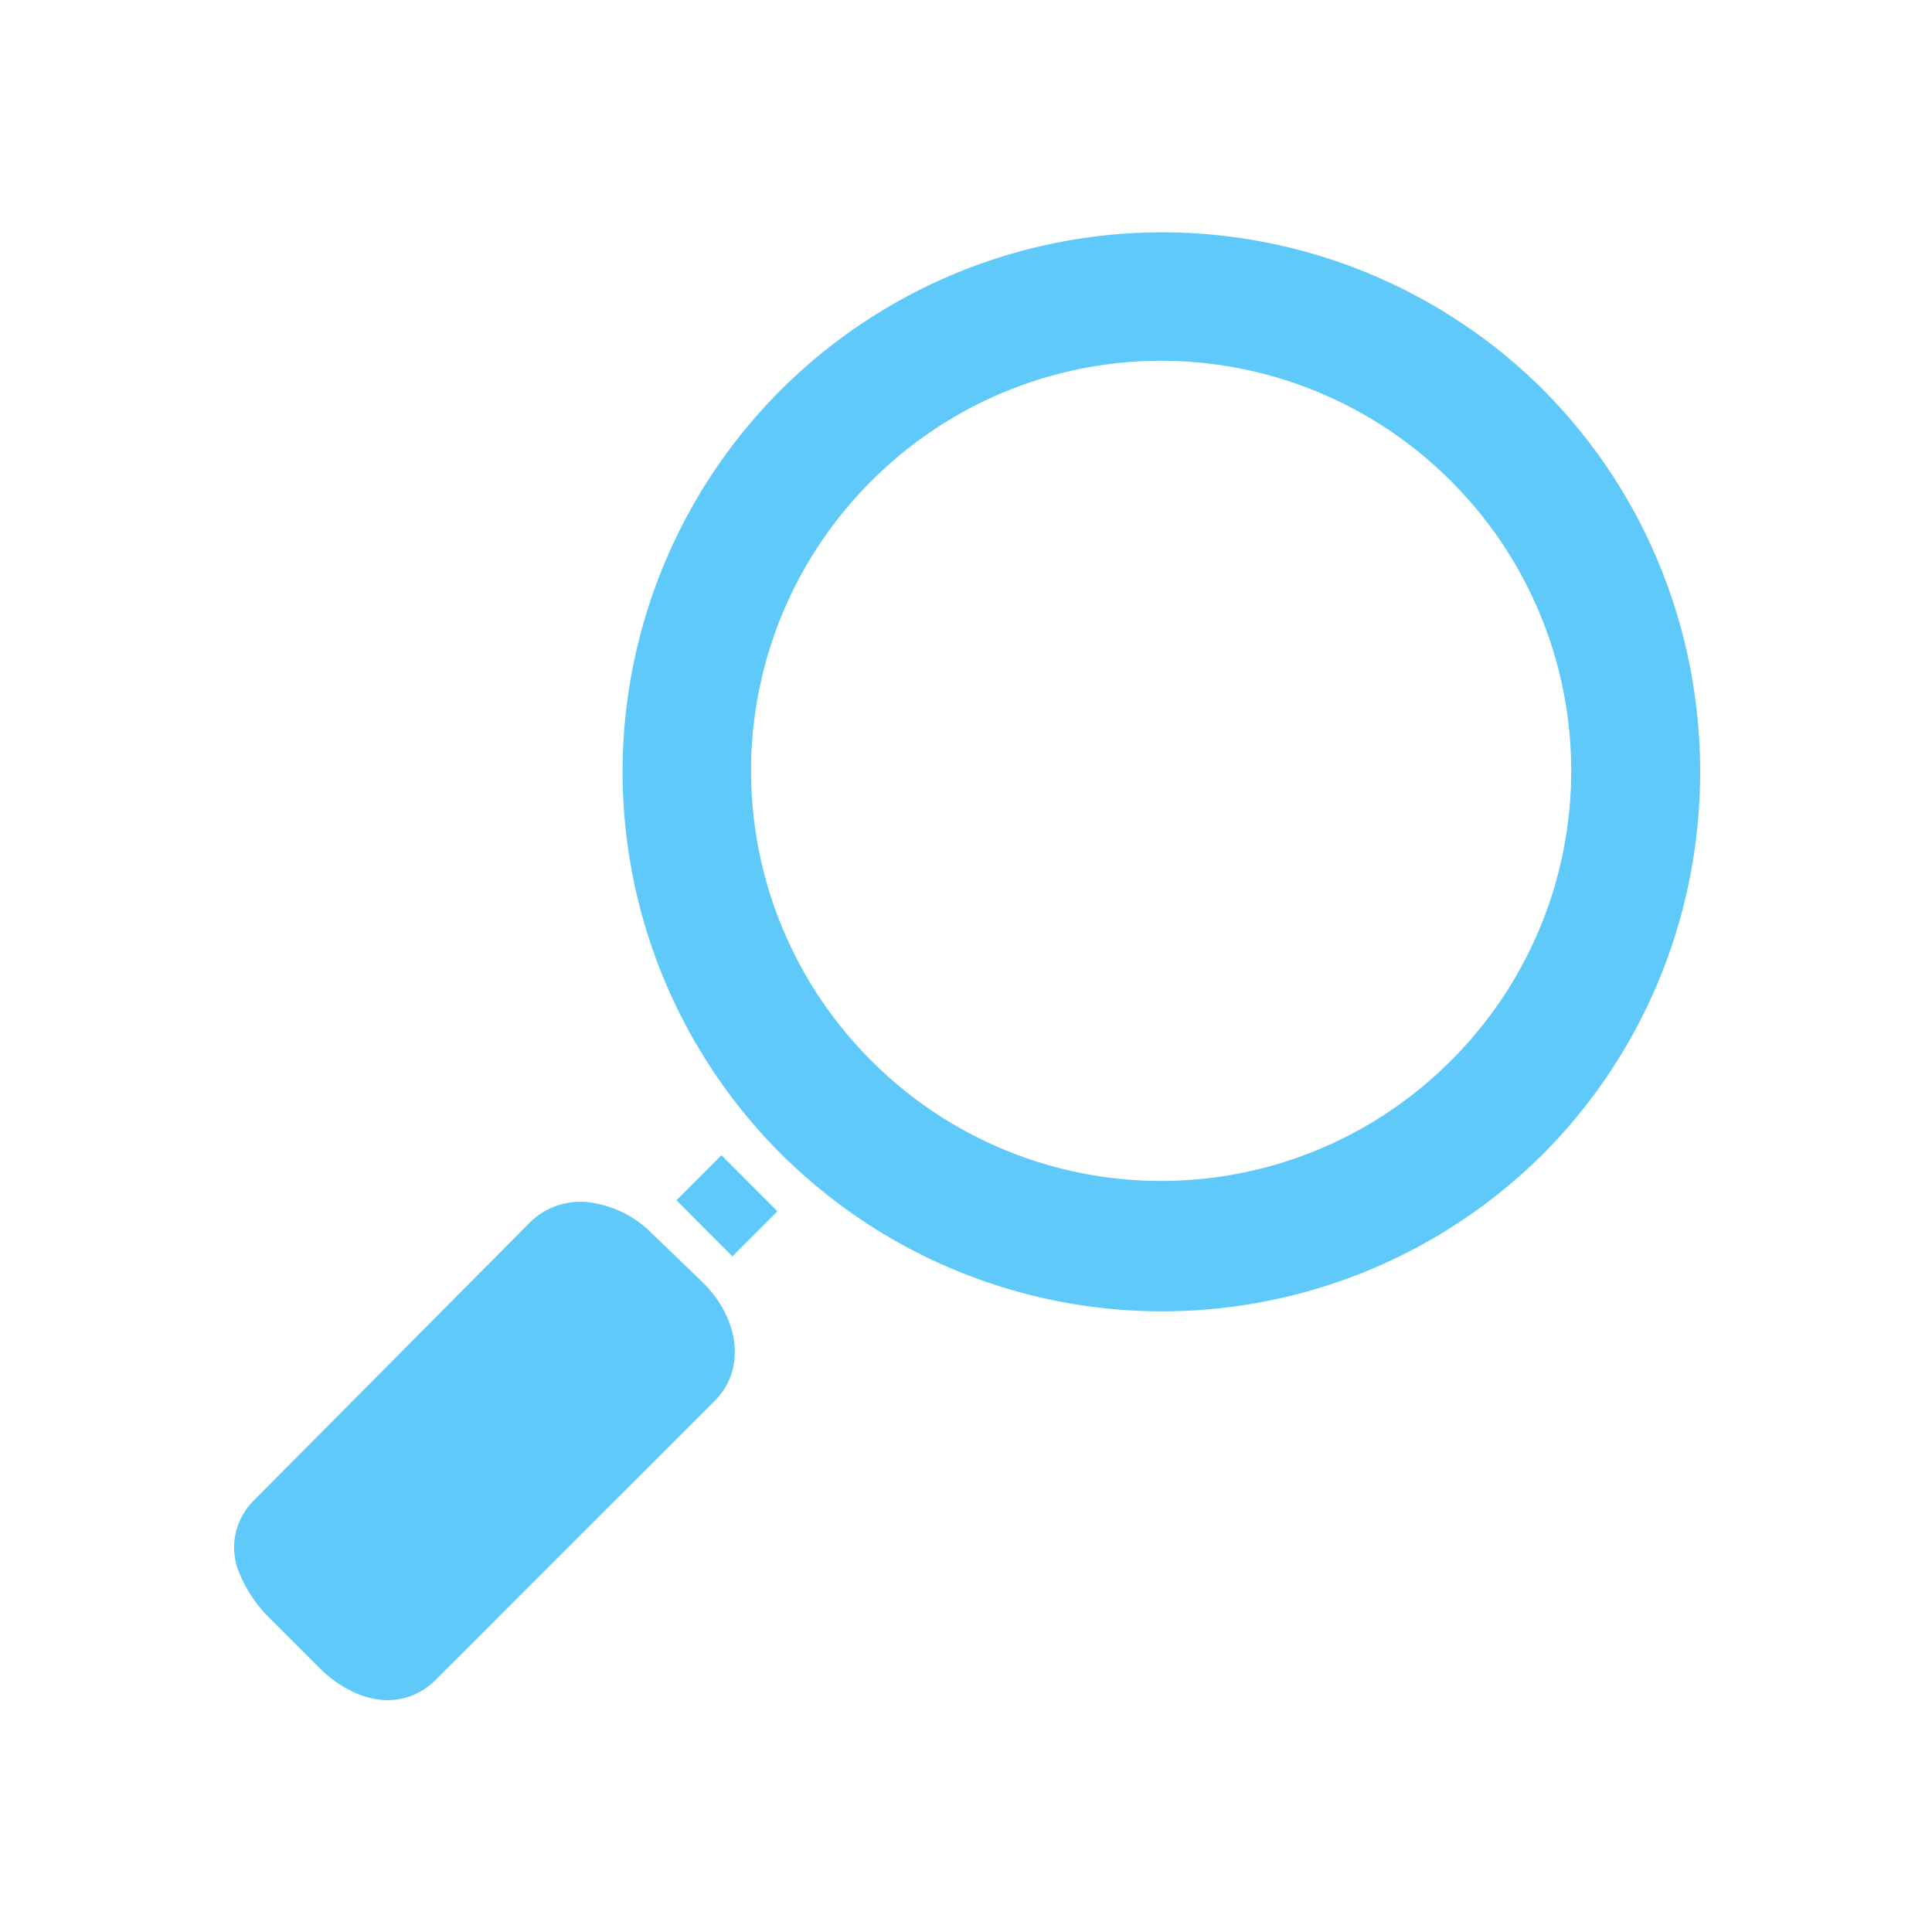 <svg width="24" height="24" viewBox="0 0 24 24" fill="none" xmlns="http://www.w3.org/2000/svg">
    <path d="M8.088 15.312a1.322 1.322 0 0 0-.672-.36.901.901 0 0 0-.816.216l-3.456 3.48a.821.821 0 0 0-.192.84c.072.192.192.408.384.6l.624.624c.288.288.6.408.864.408a.838.838 0 0 0 .576-.24l3.48-3.48c.384-.384.312-1.008-.144-1.464l-.648-.624zM19.176 4.848a6.707 6.707 0 0 0-9.48 0 6.707 6.707 0 0 0 0 9.48 6.707 6.707 0 0 0 9.48 0c2.592-2.616 2.592-6.864 0-9.48zm-1.152 8.328a5.084 5.084 0 0 1-7.2 0 5.084 5.084 0 0 1 0-7.2 5.084 5.084 0 0 1 7.2 0 5.084 5.084 0 0 1 0 7.2zM8.963 14.35l-.56.56.695.697.56-.56-.695-.696z" fill="#5fcafa"/>
</svg>
